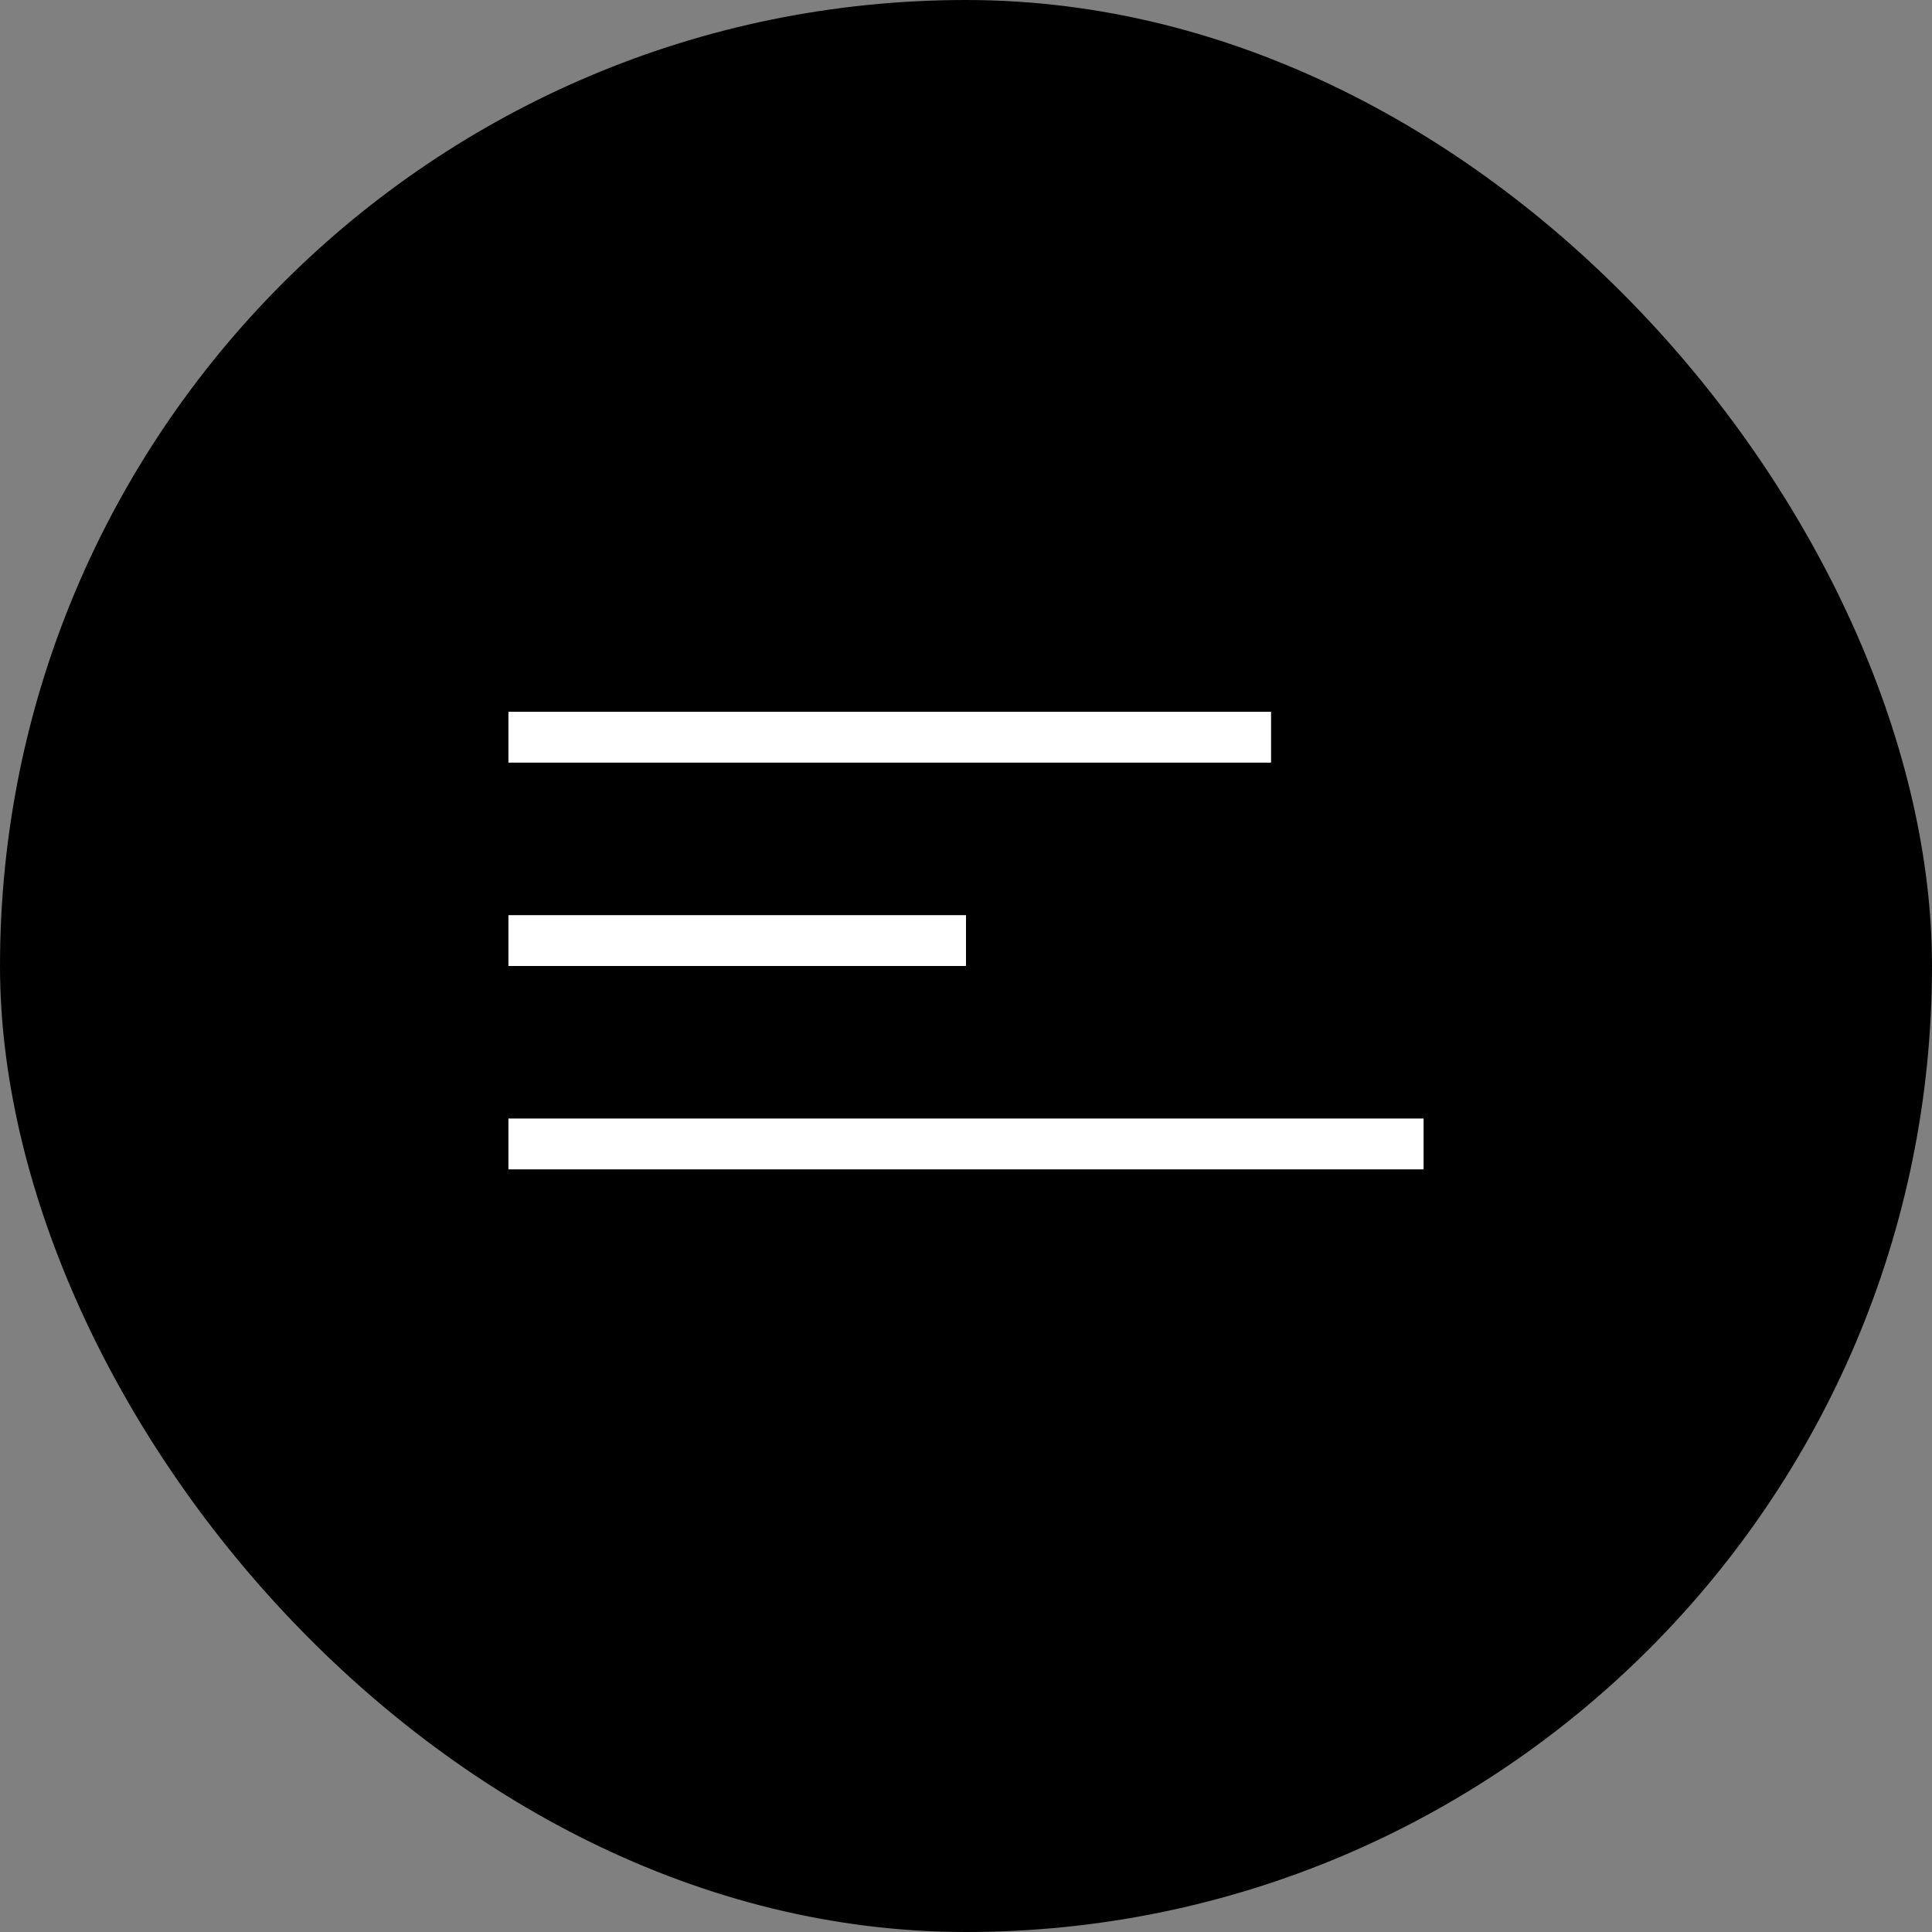 <?xml version="1.0" encoding="UTF-8"?> <svg xmlns="http://www.w3.org/2000/svg" width="38" height="38" viewBox="0 0 38 38" fill="none"><rect x="0" y="0" width="38" height="38" fill="#808080" stroke="none"/><rect width="38" height="38" rx="19" fill="black"></rect><rect x="10" y="18" width="9" height="1" fill="white"></rect><rect x="10" y="14" width="15" height="1" fill="white"></rect><rect x="10" y="22" width="18" height="1" fill="white"></rect></svg> 